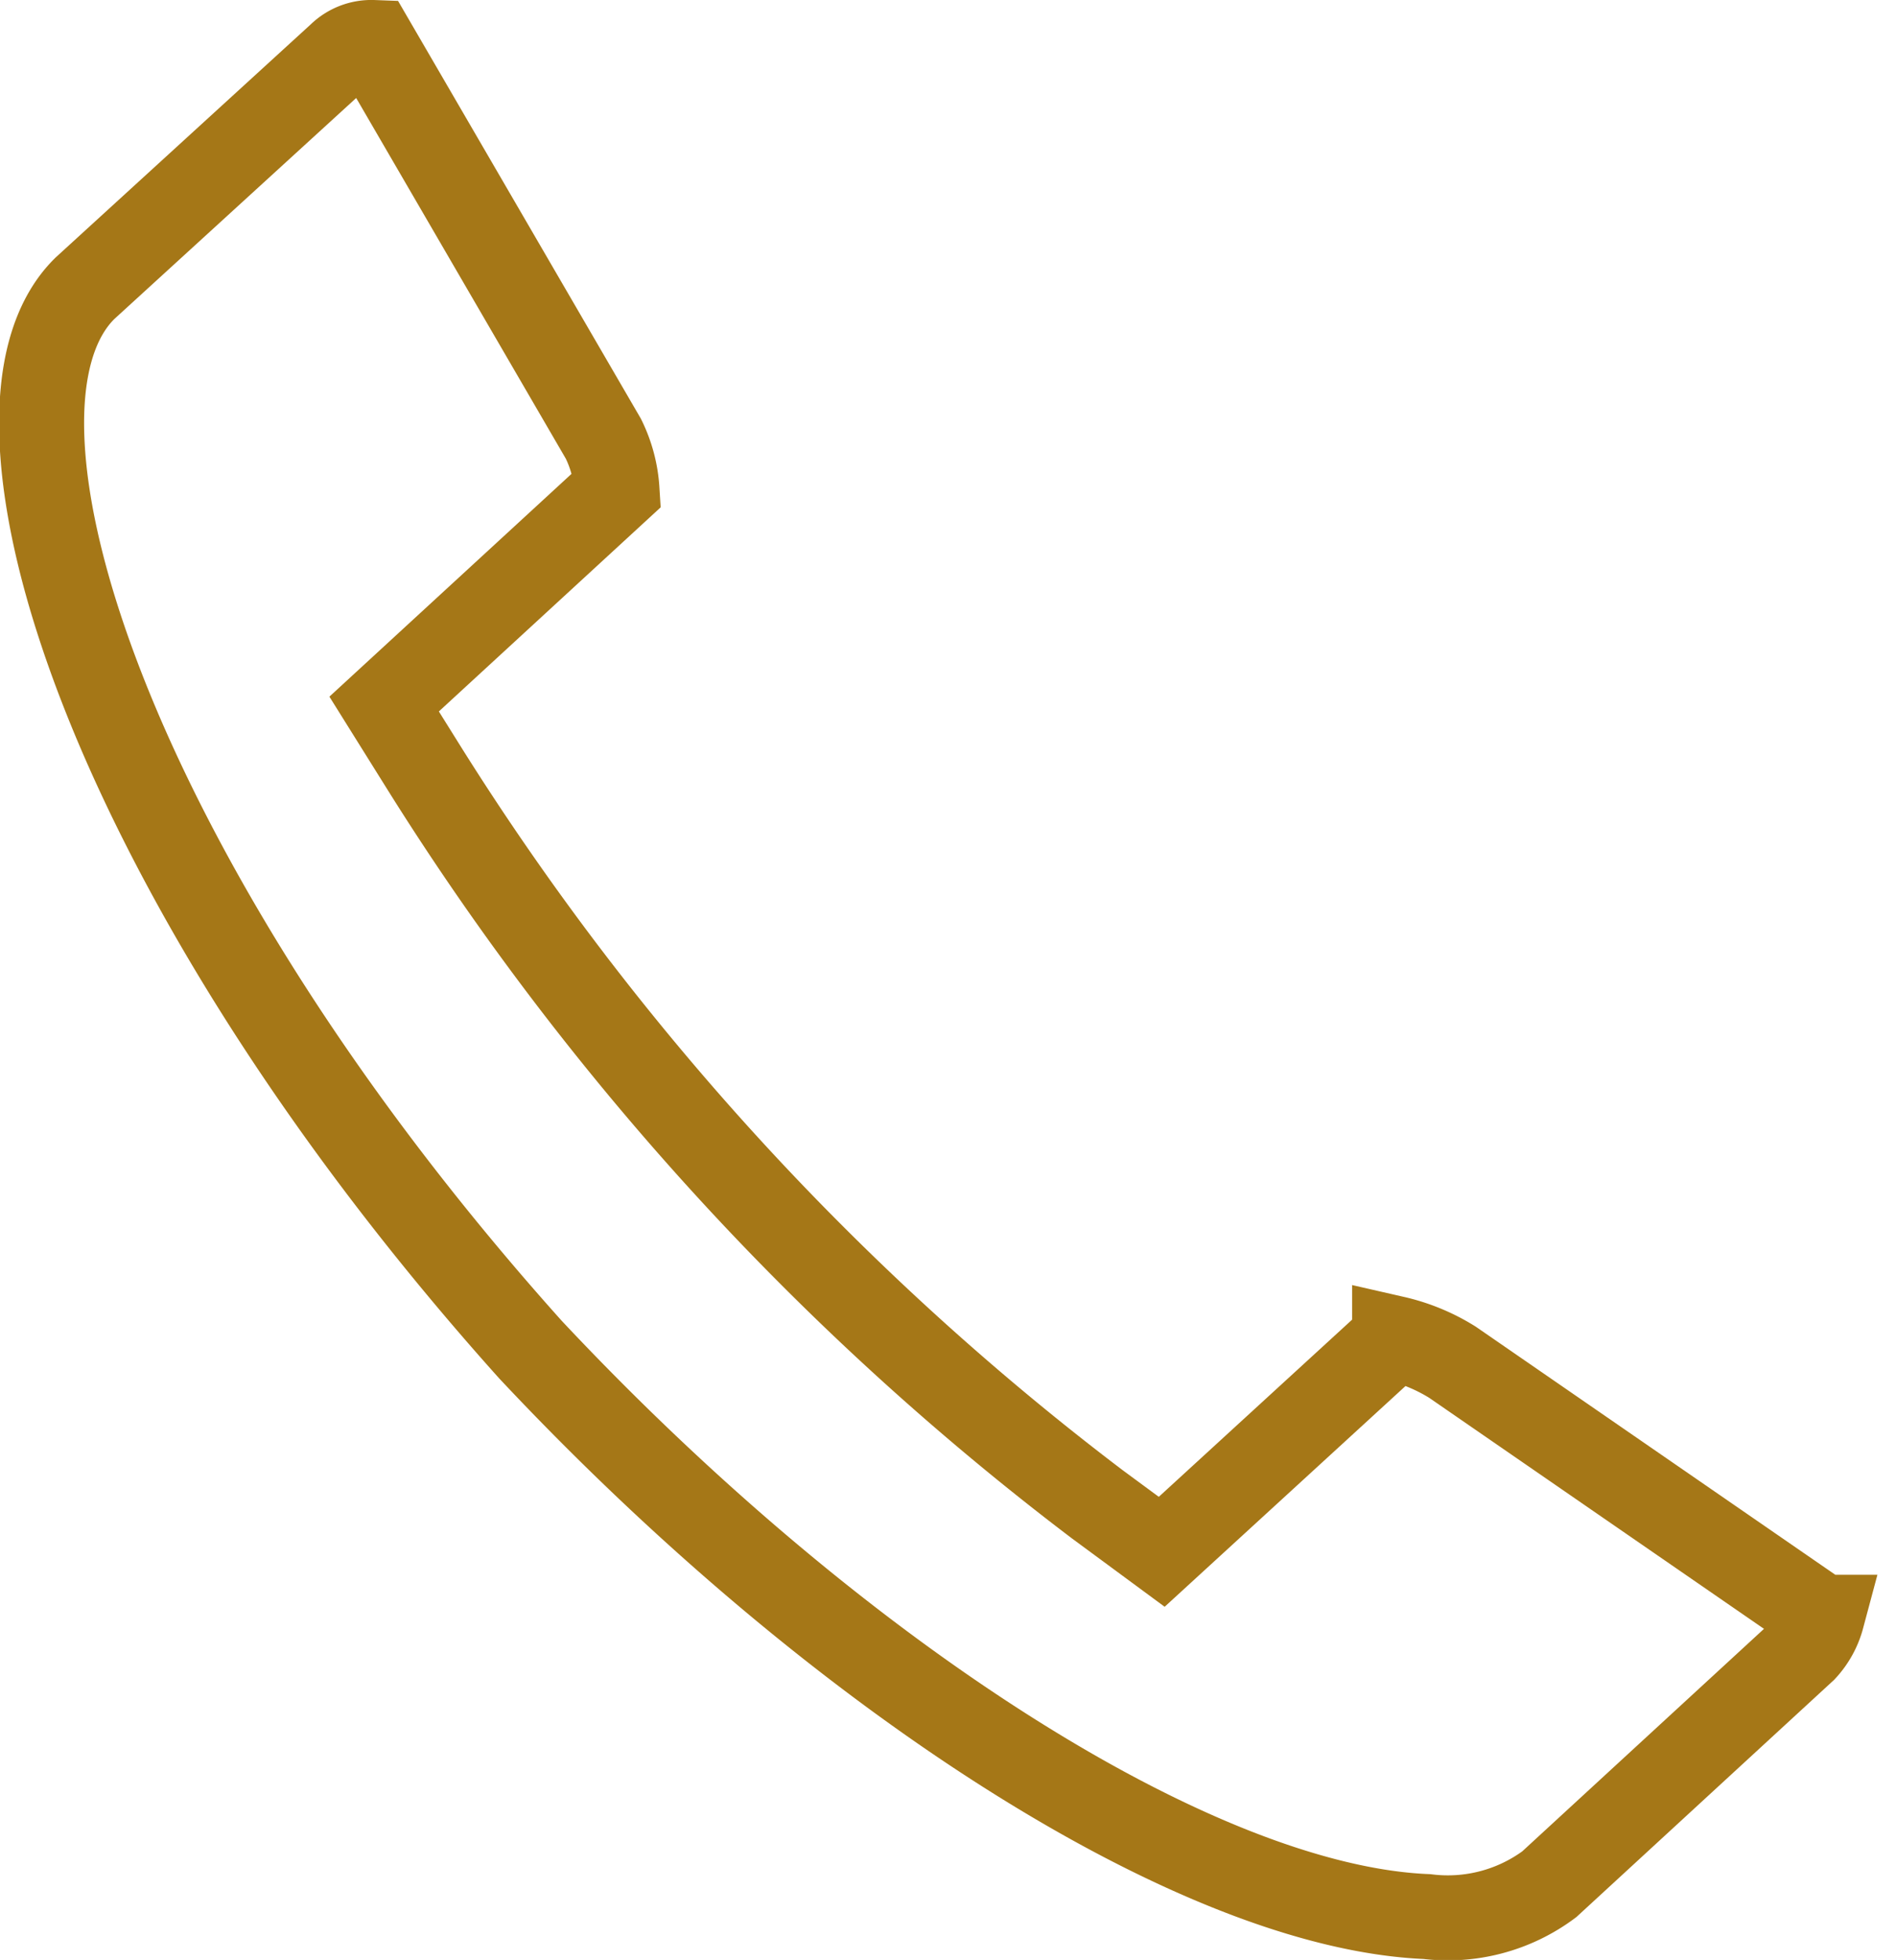 <svg xmlns="http://www.w3.org/2000/svg" viewBox="0 0 22.31 23.05"><defs><style>.cls-1{fill:none;stroke:#a57717;stroke-miterlimit:10;fill-rule:evenodd;}</style></defs><g id="Layer_2" data-name="Layer 2"><g id="ΦΙΛΤΡΑ"><path class="cls-1" d="M16.79,22.54c-2.68-.11-6.91-2.79-10.55-6.67C1.29,10.35-.49,4.85,1,3.39L4,.65A.53.53,0,0,1,4.39.5L7.1,5.16a1.58,1.58,0,0,1,.16.6L4.52,8.28l.5.8a32.54,32.54,0,0,0,7.89,8.61l.76.56,2.74-2.51a2.22,2.22,0,0,1,.68.28l4.35,3a.9.9,0,0,1-.21.38l-3,2.76A2,2,0,0,1,16.79,22.54Z"/></g></g></svg>